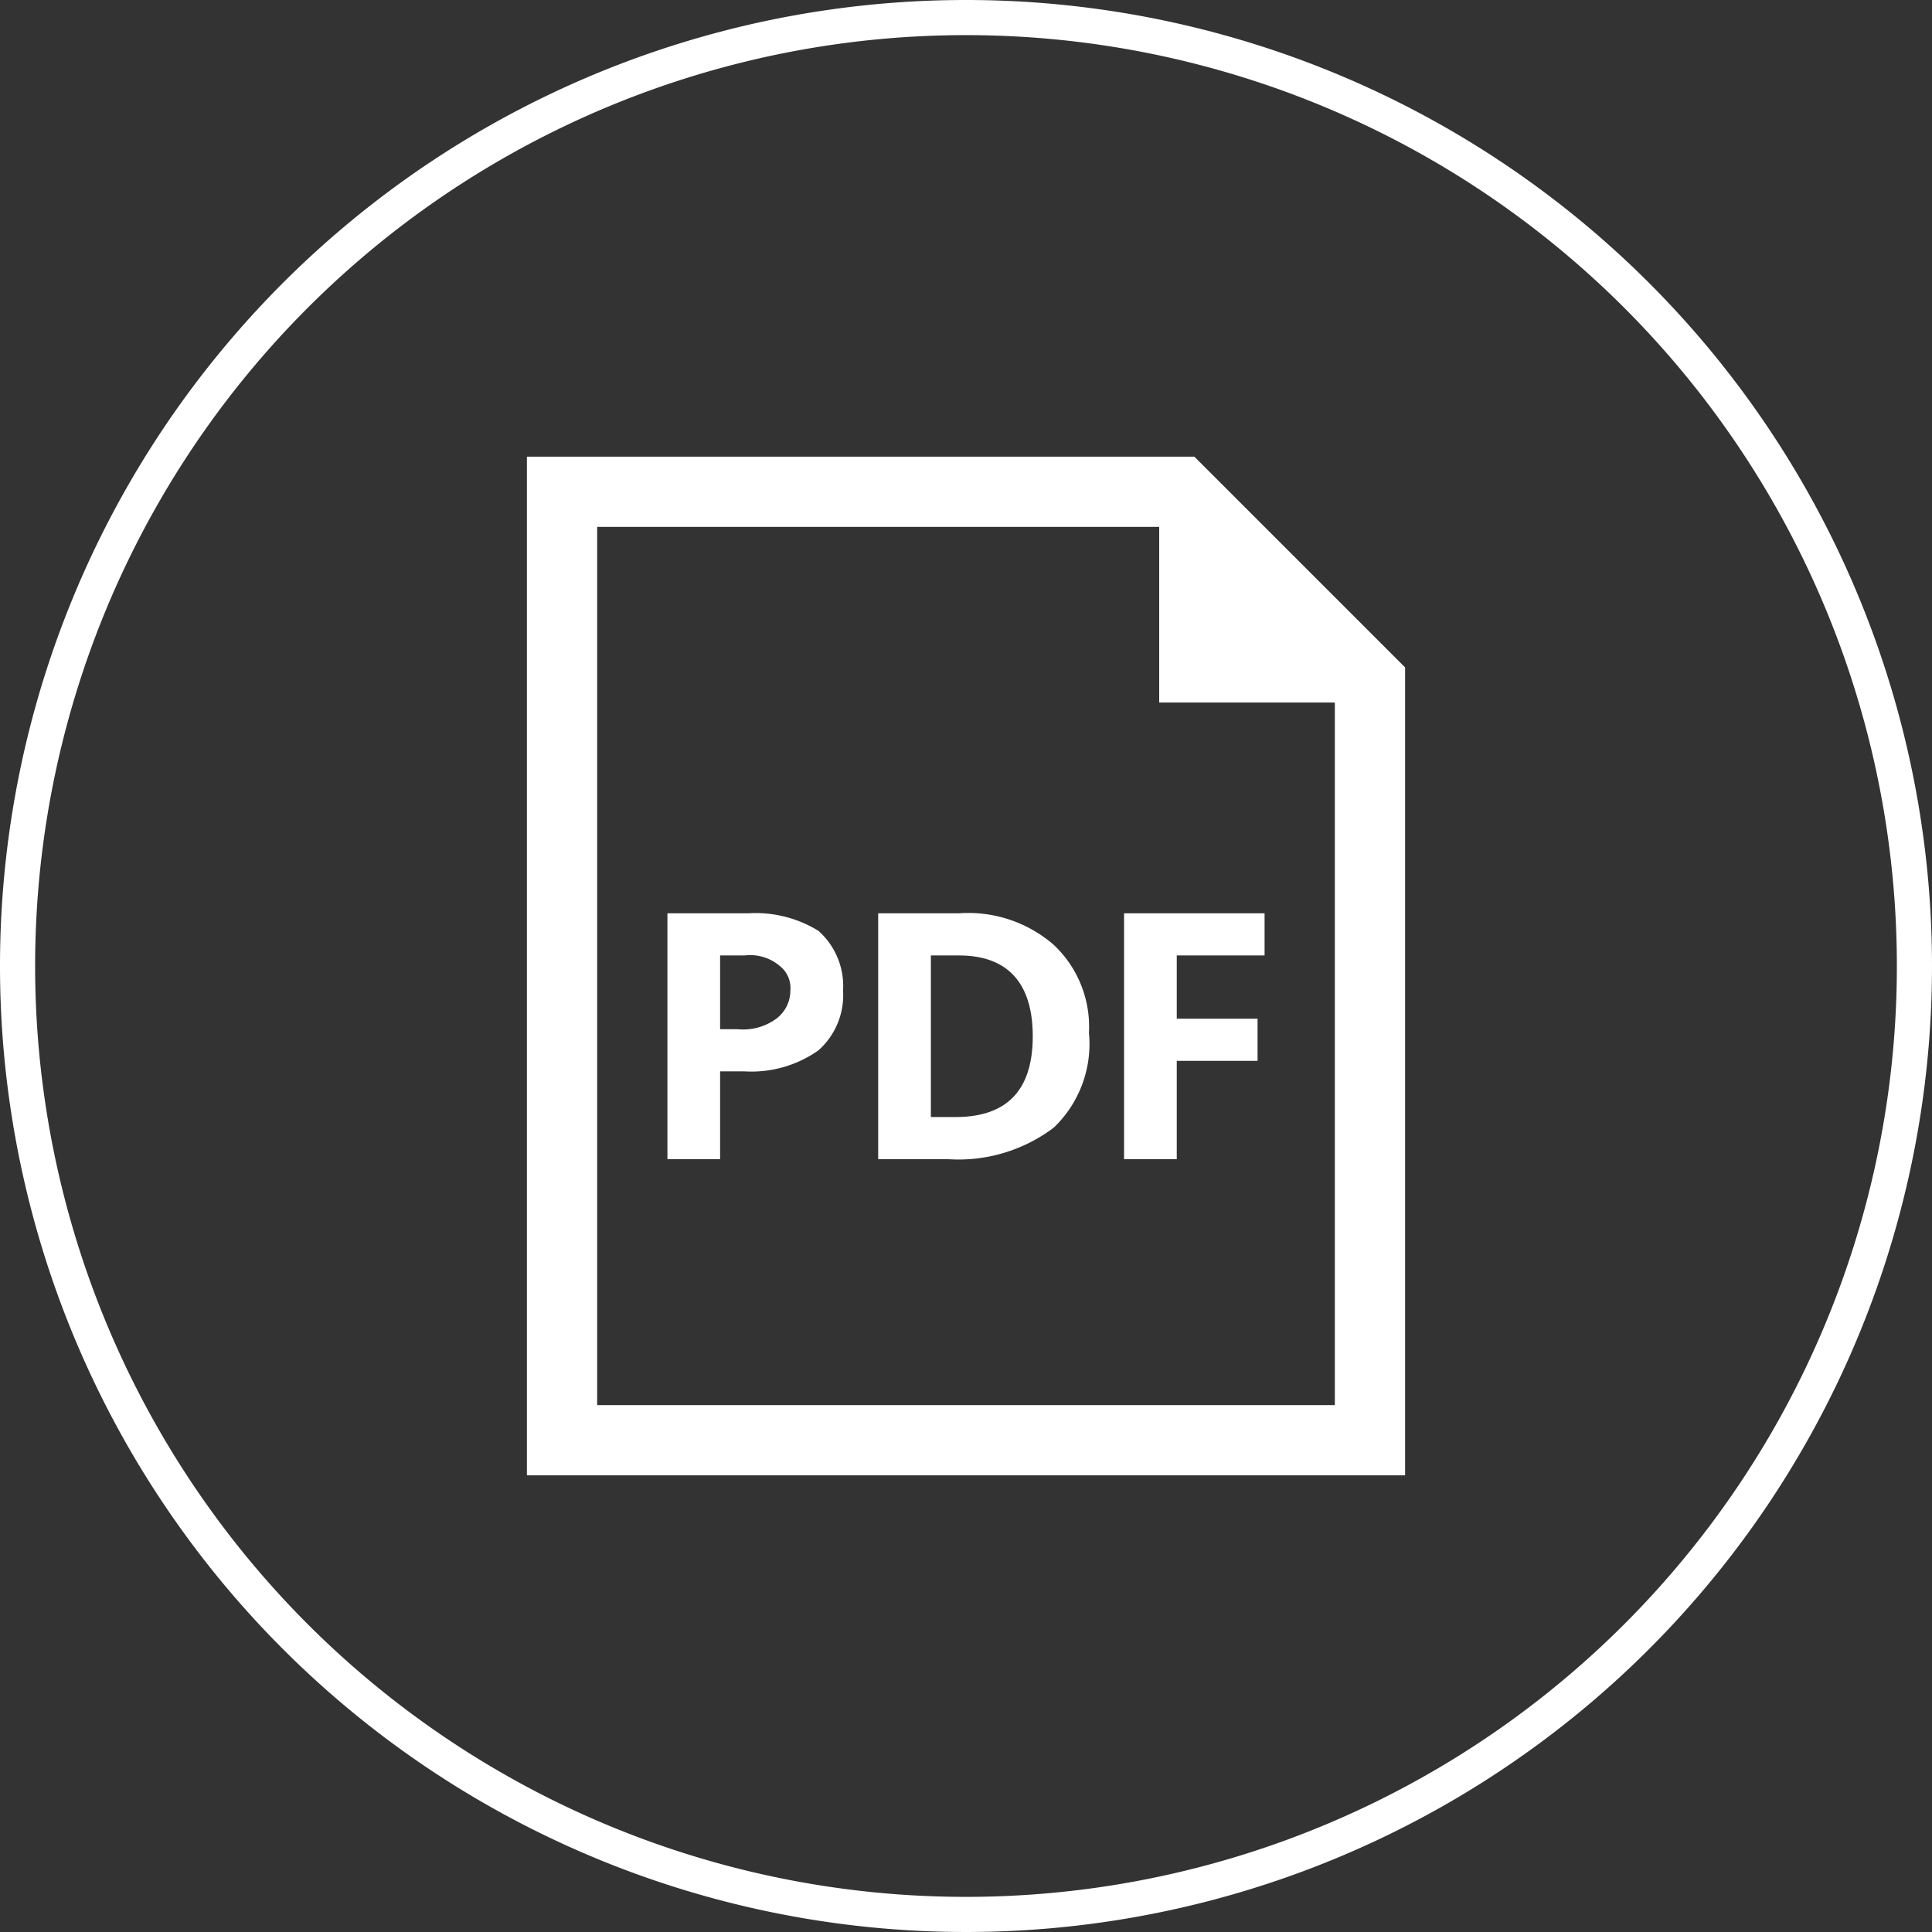 <svg xmlns="http://www.w3.org/2000/svg" width="55" height="55" viewBox="0 0 55 55"><rect x="0" y="0" width="55" height="55" fill="#333333" stroke="none"/><title>Features-246w-55x55</title><g id="Layer_2" data-name="Layer 2"><g id="Features"><path d="M27.5,1A26.5,26.5,0,1,1,1,27.5,26.5,26.5,0,0,1,27.5,1m0-1A27.5,27.5,0,1,0,55,27.5,27.5,27.5,0,0,0,27.5,0Z" fill="#fff"/><path d="M33.2,15,38,19.8V40H17V15H33.2m.8-2H15V42H40V19l-6-6Z" fill="#fff"/><polygon points="33 20 40 20 33 13 33 20" fill="#fff"/><path d="M24,28.2a2.1,2.1,0,0,1-.7,1.7,3.3,3.3,0,0,1-2.1.6h-.7V33H19V26h2.3a3.4,3.4,0,0,1,2,.5A2.1,2.1,0,0,1,24,28.2Zm-3.5,1.1H21a1.6,1.6,0,0,0,1.1-.3,1,1,0,0,0,.4-.8.8.8,0,0,0-.3-.7,1.3,1.3,0,0,0-1-.3h-.7Z" fill="#fff"/><path d="M31,29.4a3.3,3.3,0,0,1-1,2.7,4.5,4.5,0,0,1-3,.9H25V26h2.3a3.7,3.7,0,0,1,2.7.9A3.2,3.2,0,0,1,31,29.4Zm-1.6.1c0-1.5-.7-2.3-2.1-2.3h-.8v4.6h.7C28.7,31.8,29.4,31,29.4,29.5Z" fill="#fff"/><path d="M33.5,33H32V26h4v1.2H33.5V29h2.3v1.2H33.5Z" fill="#fff"/></g></g></svg>